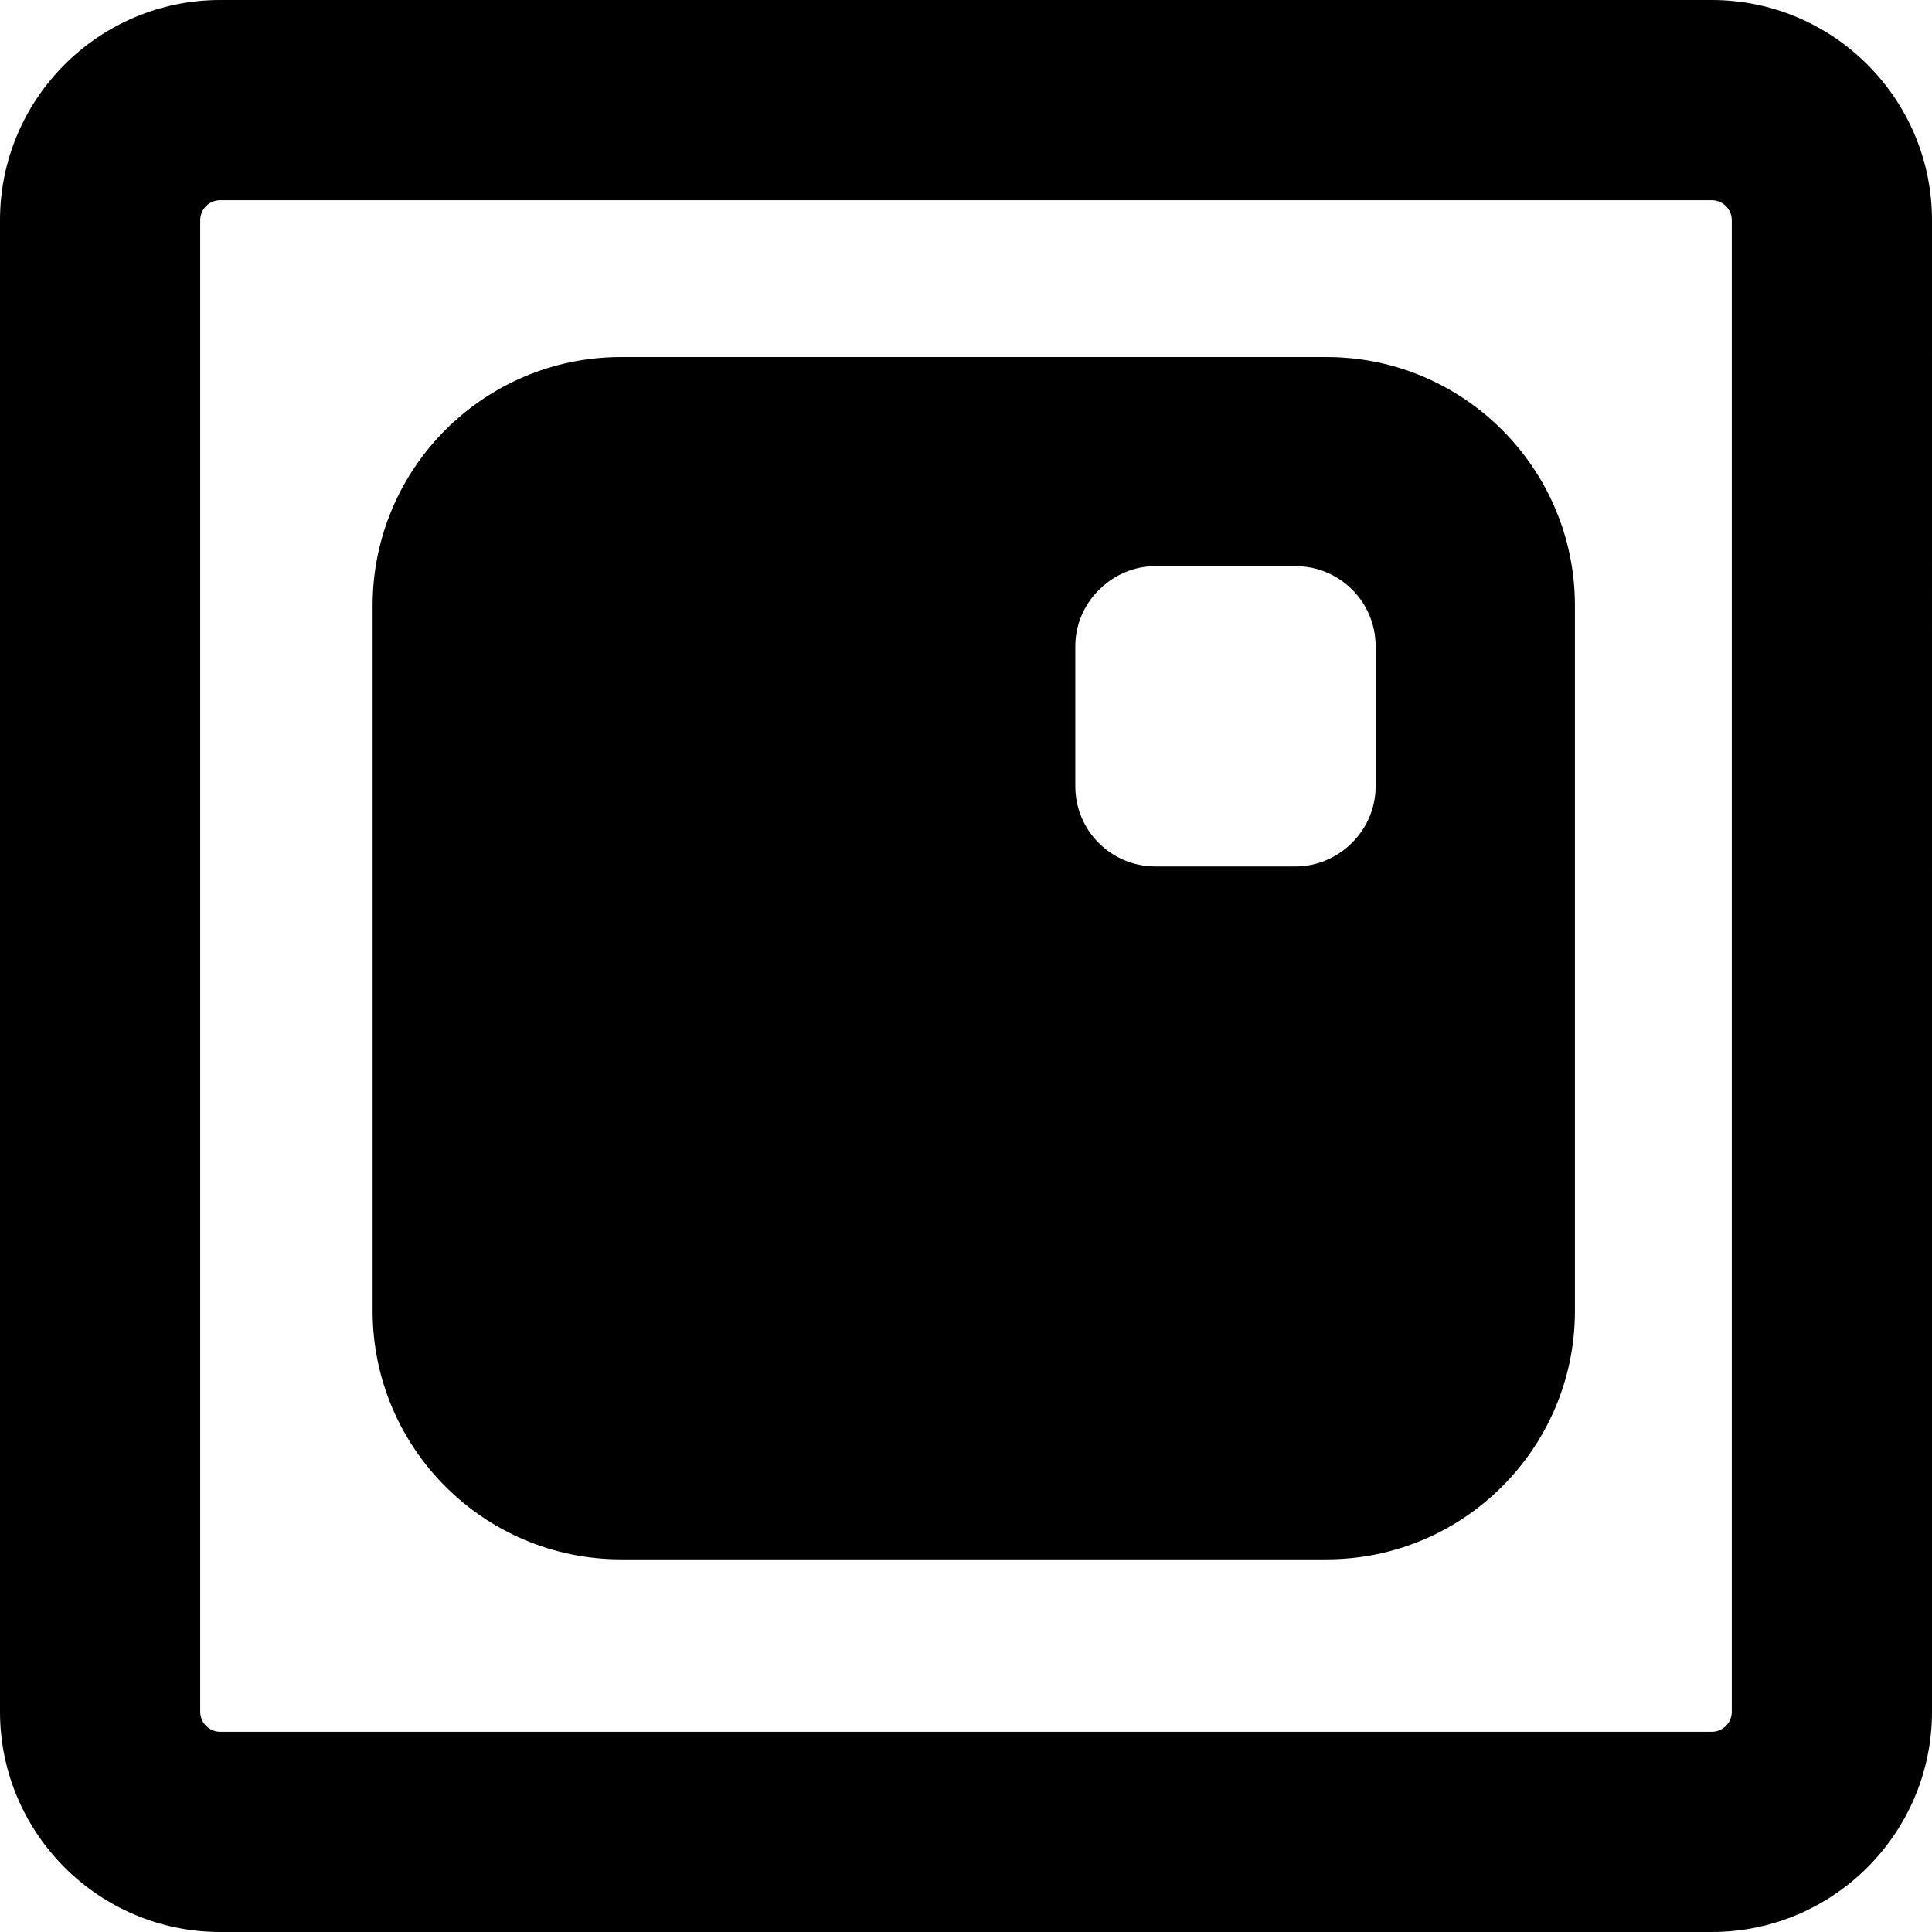 <?xml version="1.0" encoding="iso-8859-1"?>
<!-- Uploaded to: SVG Repo, www.svgrepo.com, Generator: SVG Repo Mixer Tools -->
<!DOCTYPE svg PUBLIC "-//W3C//DTD SVG 1.1//EN" "http://www.w3.org/Graphics/SVG/1.1/DTD/svg11.dtd">
<svg fill="#000000" version="1.1" id="Capa_1" xmlns="http://www.w3.org/2000/svg" xmlns:xlink="http://www.w3.org/1999/xlink" 
	 width="800px" height="800px" viewBox="0 0 48.25 48.25" xml:space="preserve"
	>
<g>
	<path d="M33.13,8.917H15.508c-3.42,0-6.202,2.782-6.202,6.203v17.622c0,3.42,2.782,6.201,6.202,6.201H33.13
		c3.42,0,6.202-2.781,6.202-6.201V15.12C39.332,11.7,36.55,8.917,33.13,8.917z M28.855,14.139h3.5c1.105,0,2,0.895,2,2v3.5
		c0,0.588-0.258,1.112-0.662,1.478c-0.355,0.321-0.821,0.522-1.338,0.522h-3.5c-1.104,0-2-0.895-2-2v-3.5
		c0-0.648,0.313-1.217,0.791-1.583C27.982,14.298,28.398,14.139,28.855,14.139z M42.75,0H5.5C2.467,0,0,2.467,0,5.5v37.25
		c0,3.032,2.467,5.5,5.5,5.5h37.25c3.032,0,5.5-2.468,5.5-5.5V5.5C48.25,2.467,45.782,0,42.75,0z M43.25,42.75
		c0,0.275-0.225,0.5-0.5,0.5H5.5c-0.276,0-0.5-0.225-0.5-0.5V5.5C5,5.224,5.224,5,5.5,5h37.25c0.275,0,0.5,0.224,0.5,0.5V42.75z"/>
</g>
</svg>